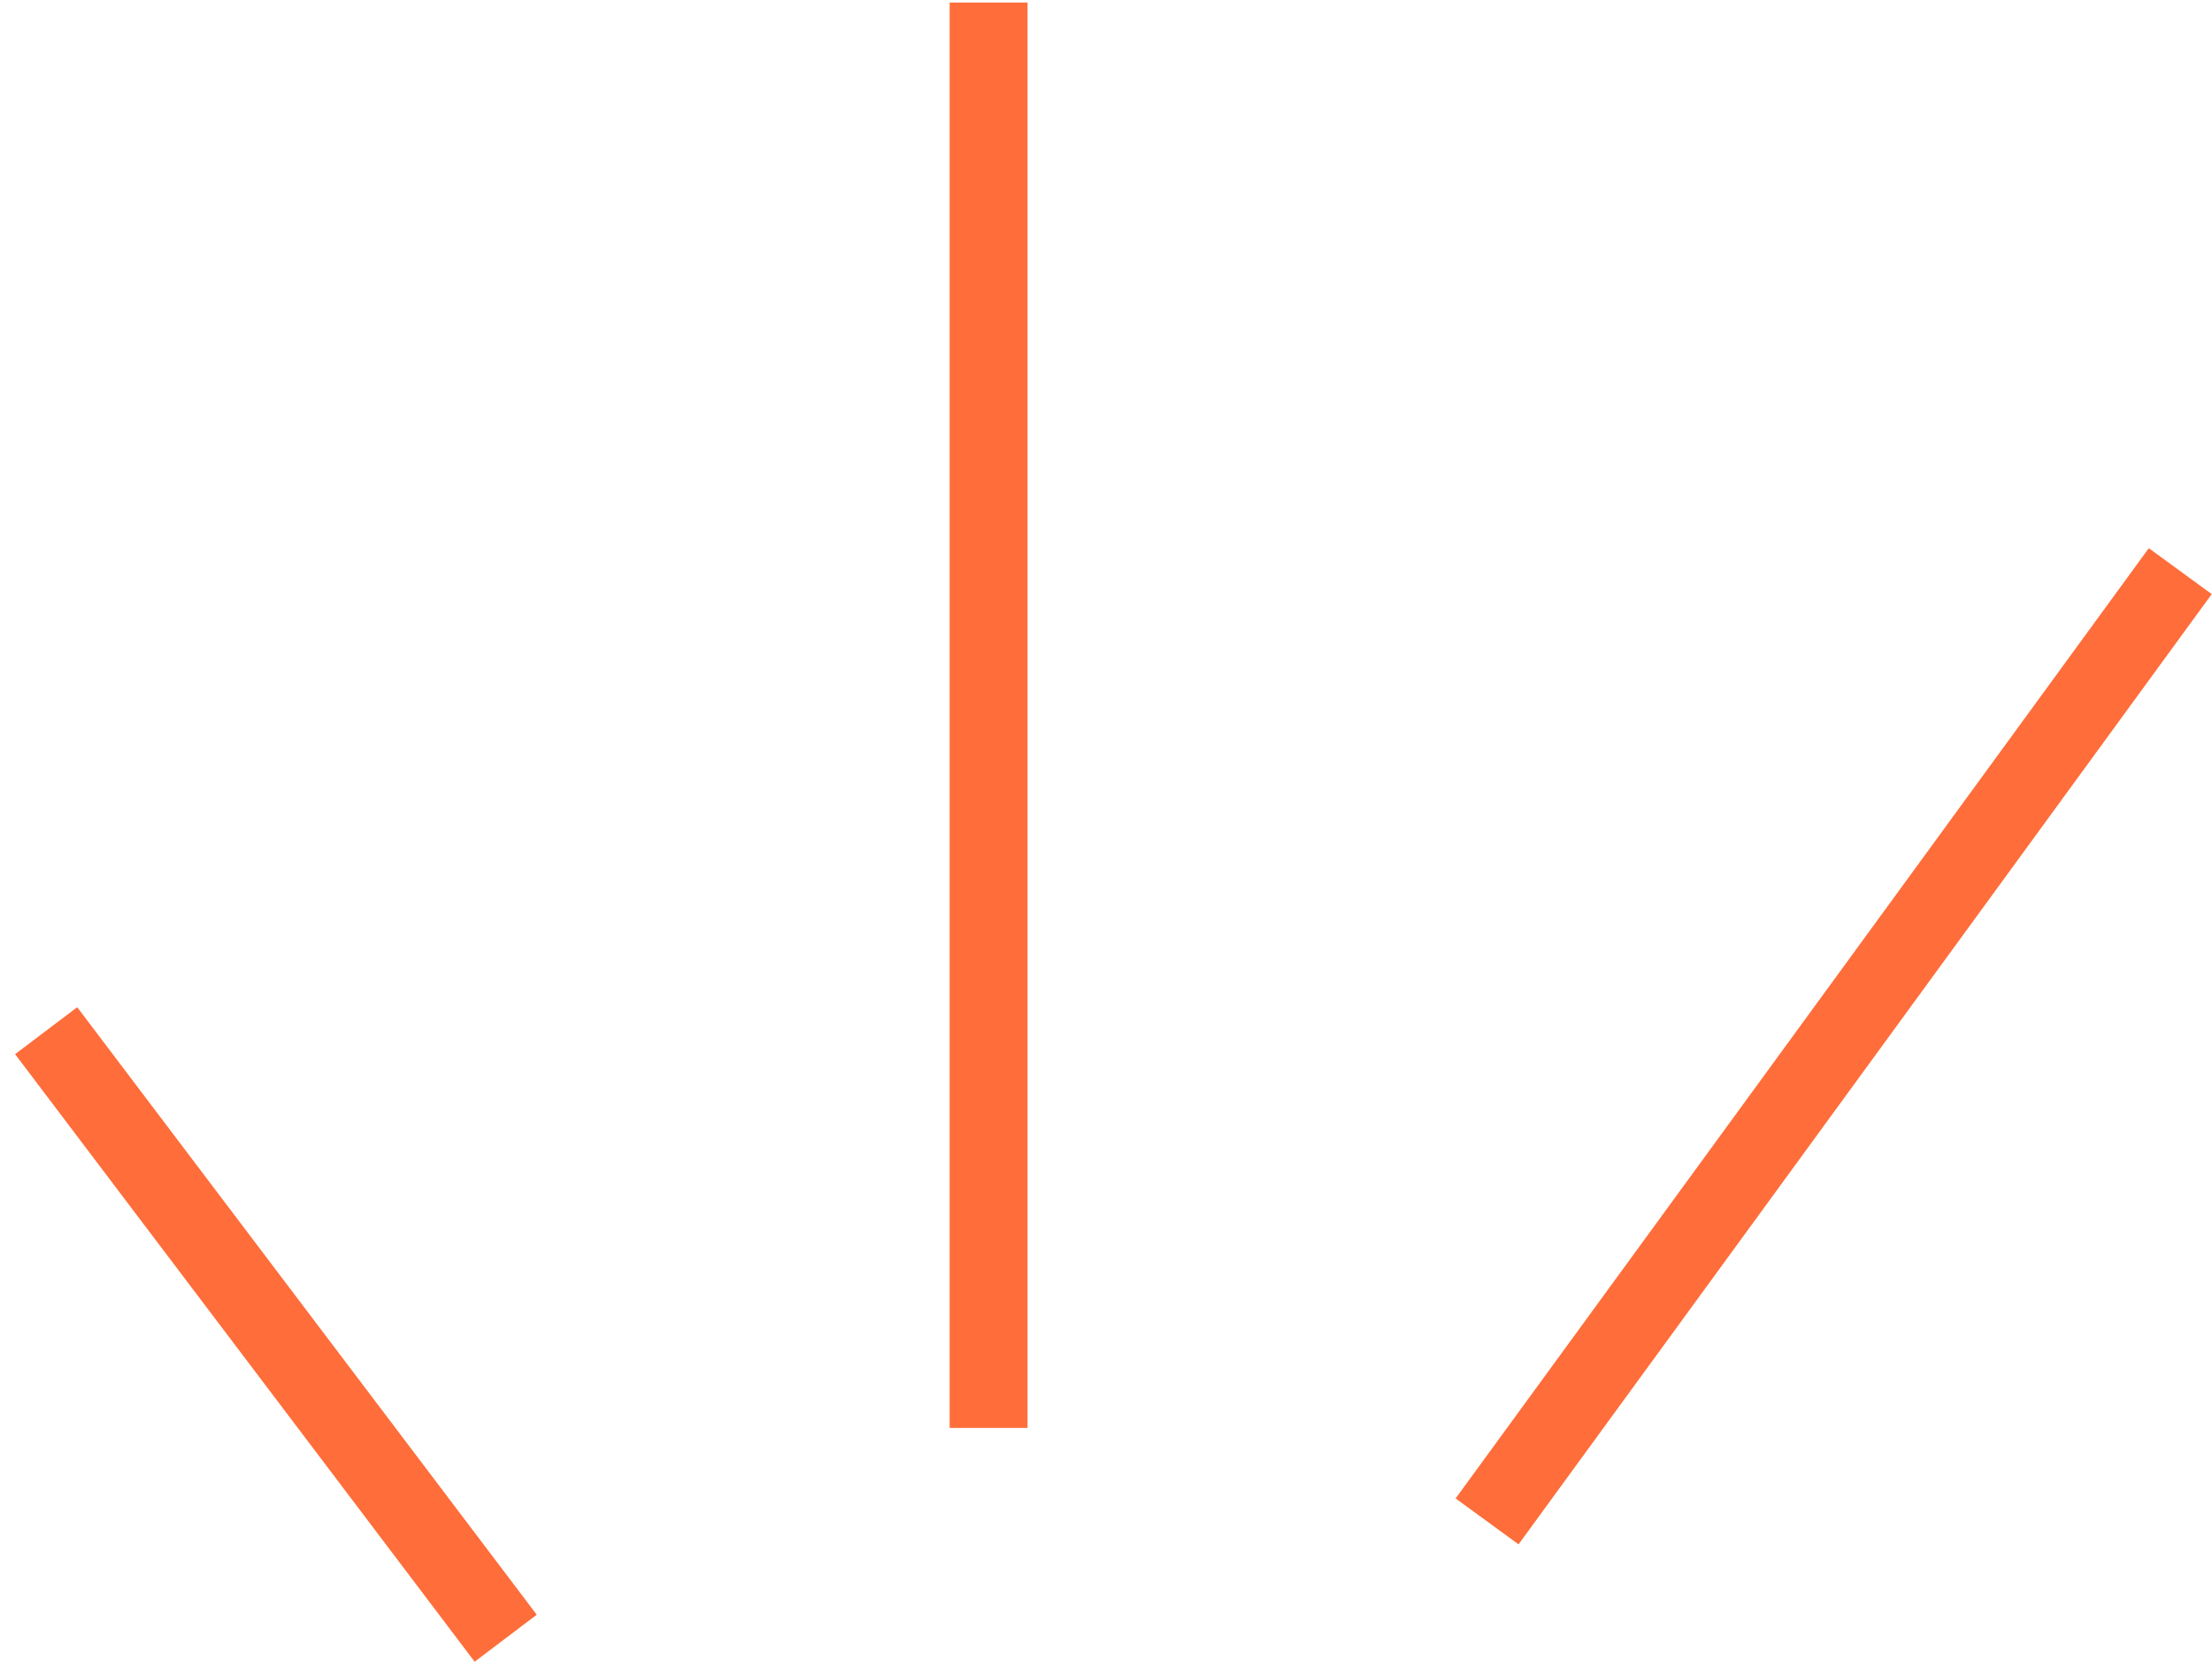 <?xml version="1.0" encoding="UTF-8"?> <svg xmlns="http://www.w3.org/2000/svg" width="142" height="107" viewBox="0 0 142 107" fill="none"><path d="M32.463 105.164L2.963 66.164" stroke="#FF6D3A" stroke-width="5"></path><path d="M95.463 97.664L139.963 36.664" stroke="#FF6D3A" stroke-width="5"></path><path d="M63.463 91.664V0.164" stroke="#FF6D3A" stroke-width="5"></path></svg> 